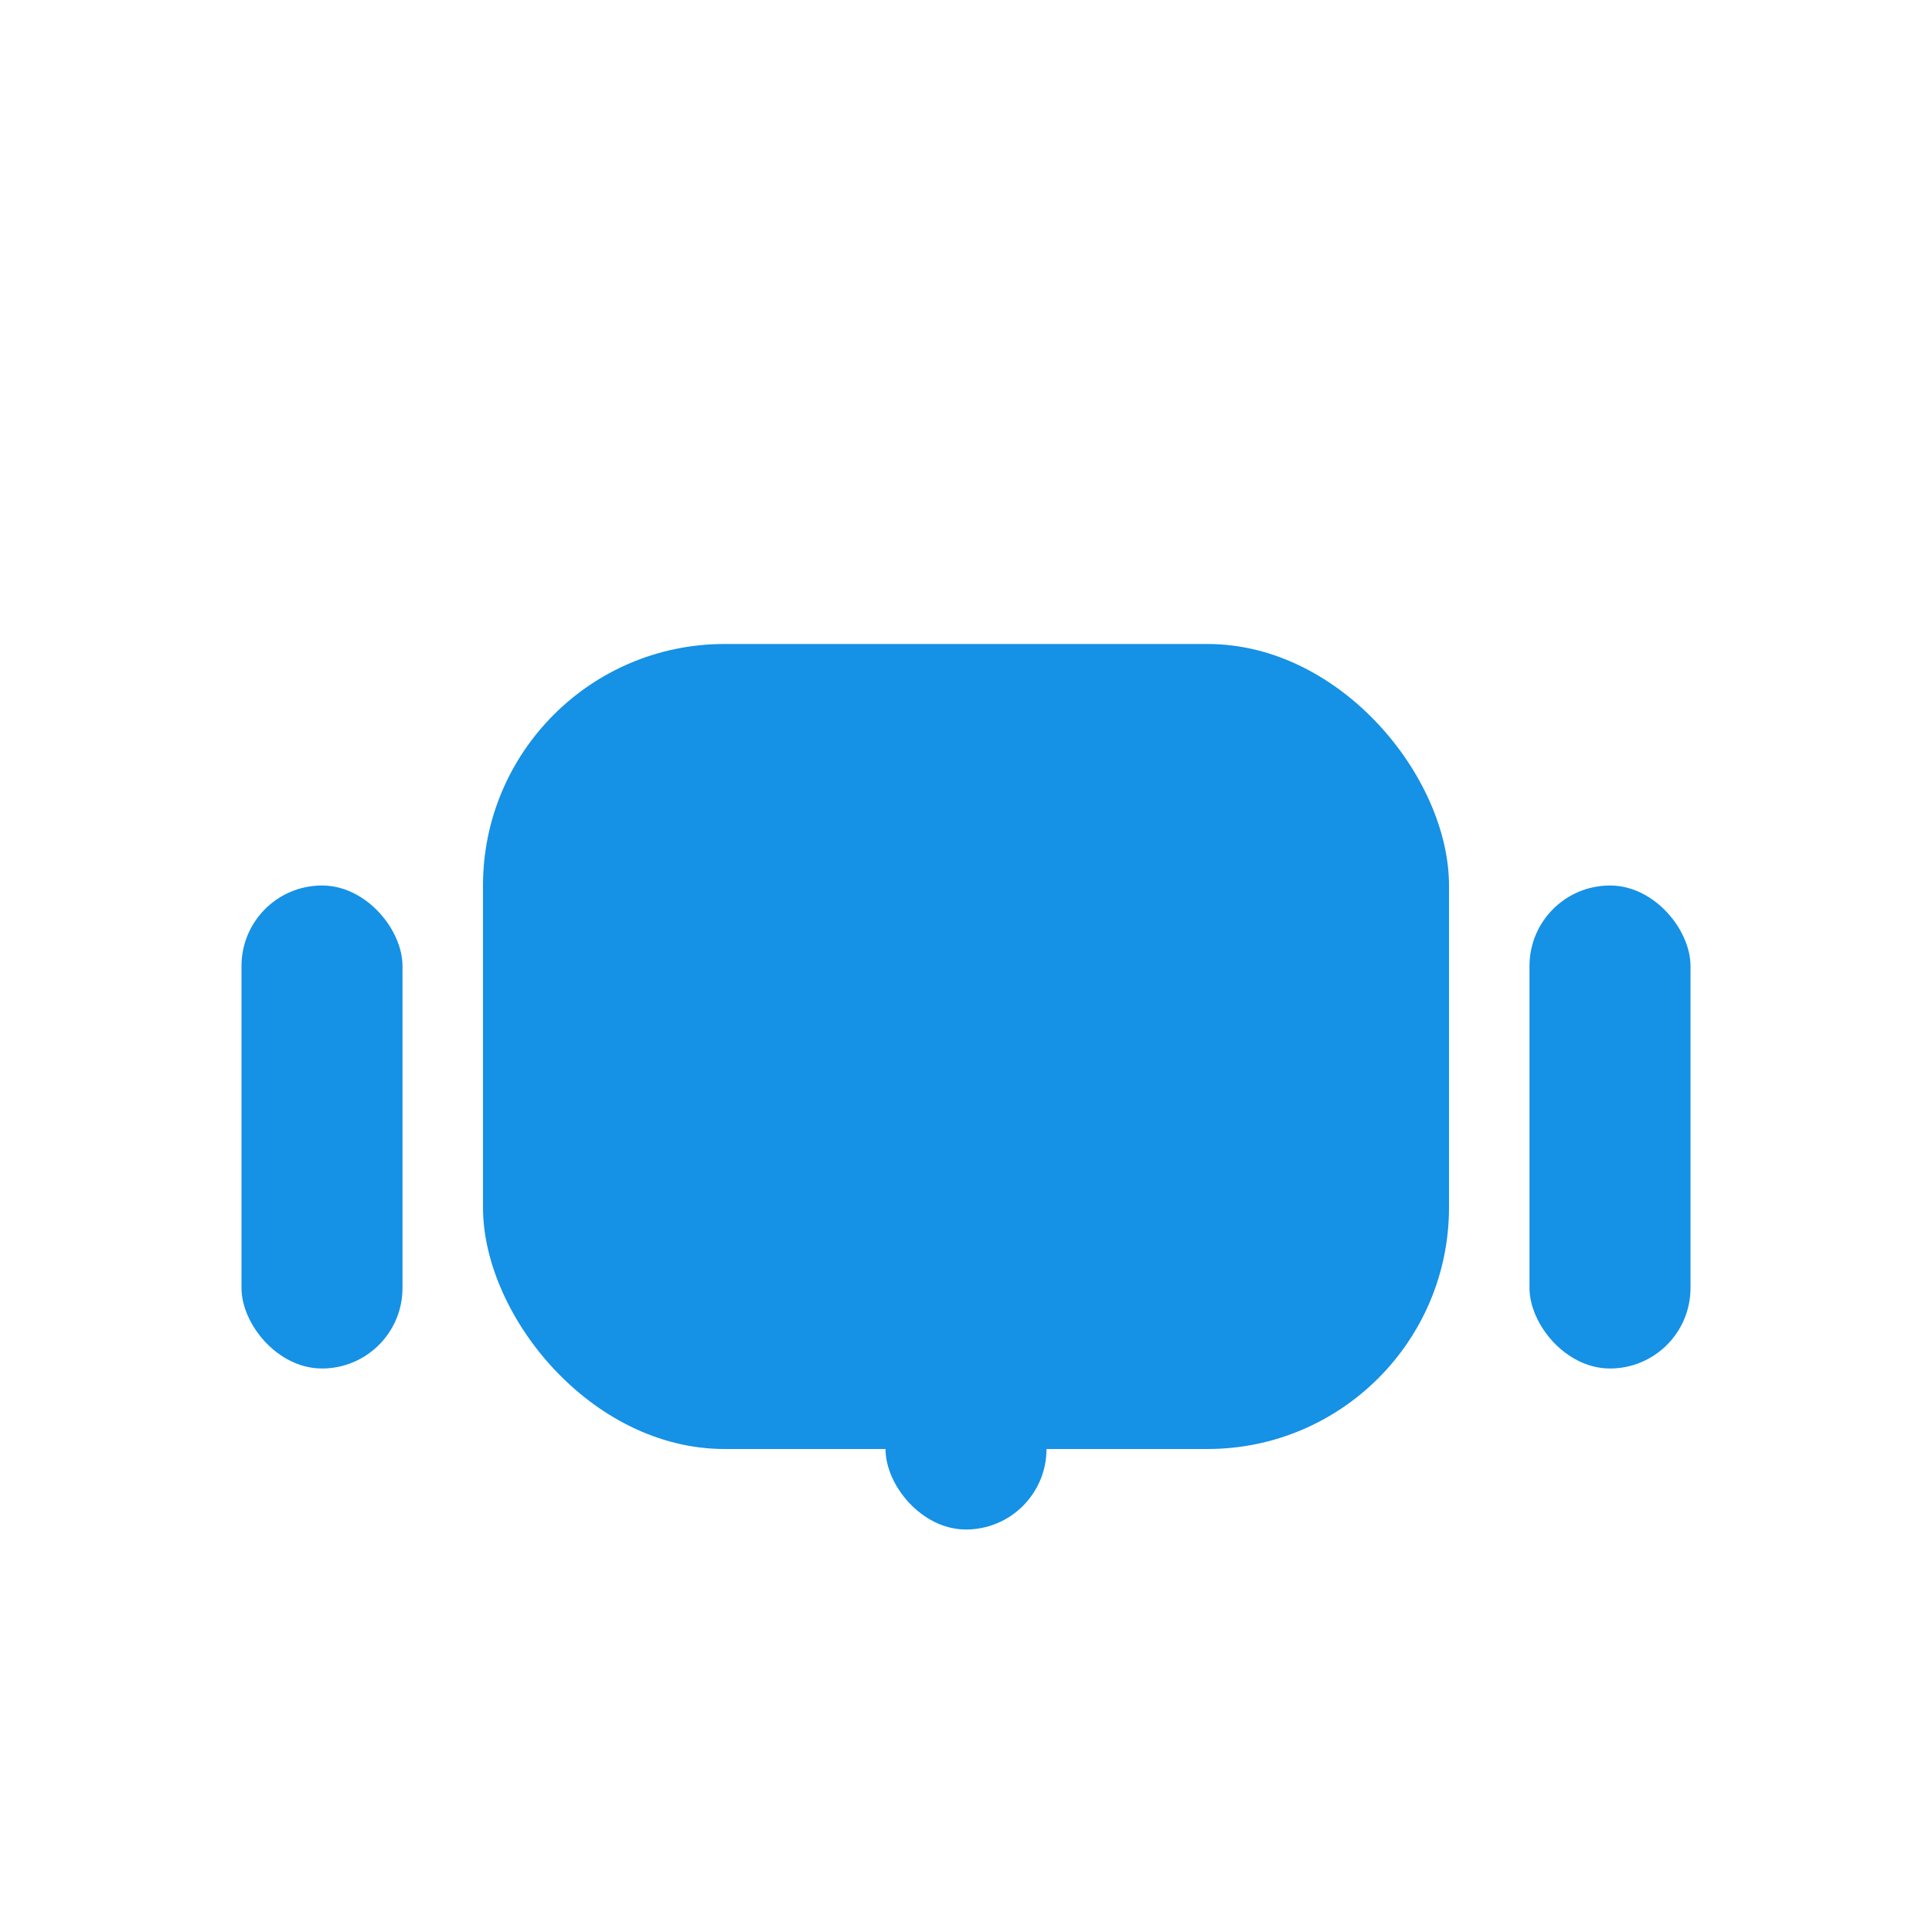 <svg xmlns="http://www.w3.org/2000/svg" width="48" height="48" fill="#1591e5" viewBox="0 0 48 48"><rect x="12" y="16" width="24" height="20" rx="6"></rect><circle cx="18" cy="26" r="2"></circle><circle cx="30" cy="26" r="2"></circle><rect x="22" y="34" width="4" height="4" rx="2"></rect><rect x="6" y="22" width="4" height="12" rx="2"></rect><rect x="38" y="22" width="4" height="12" rx="2"></rect></svg>